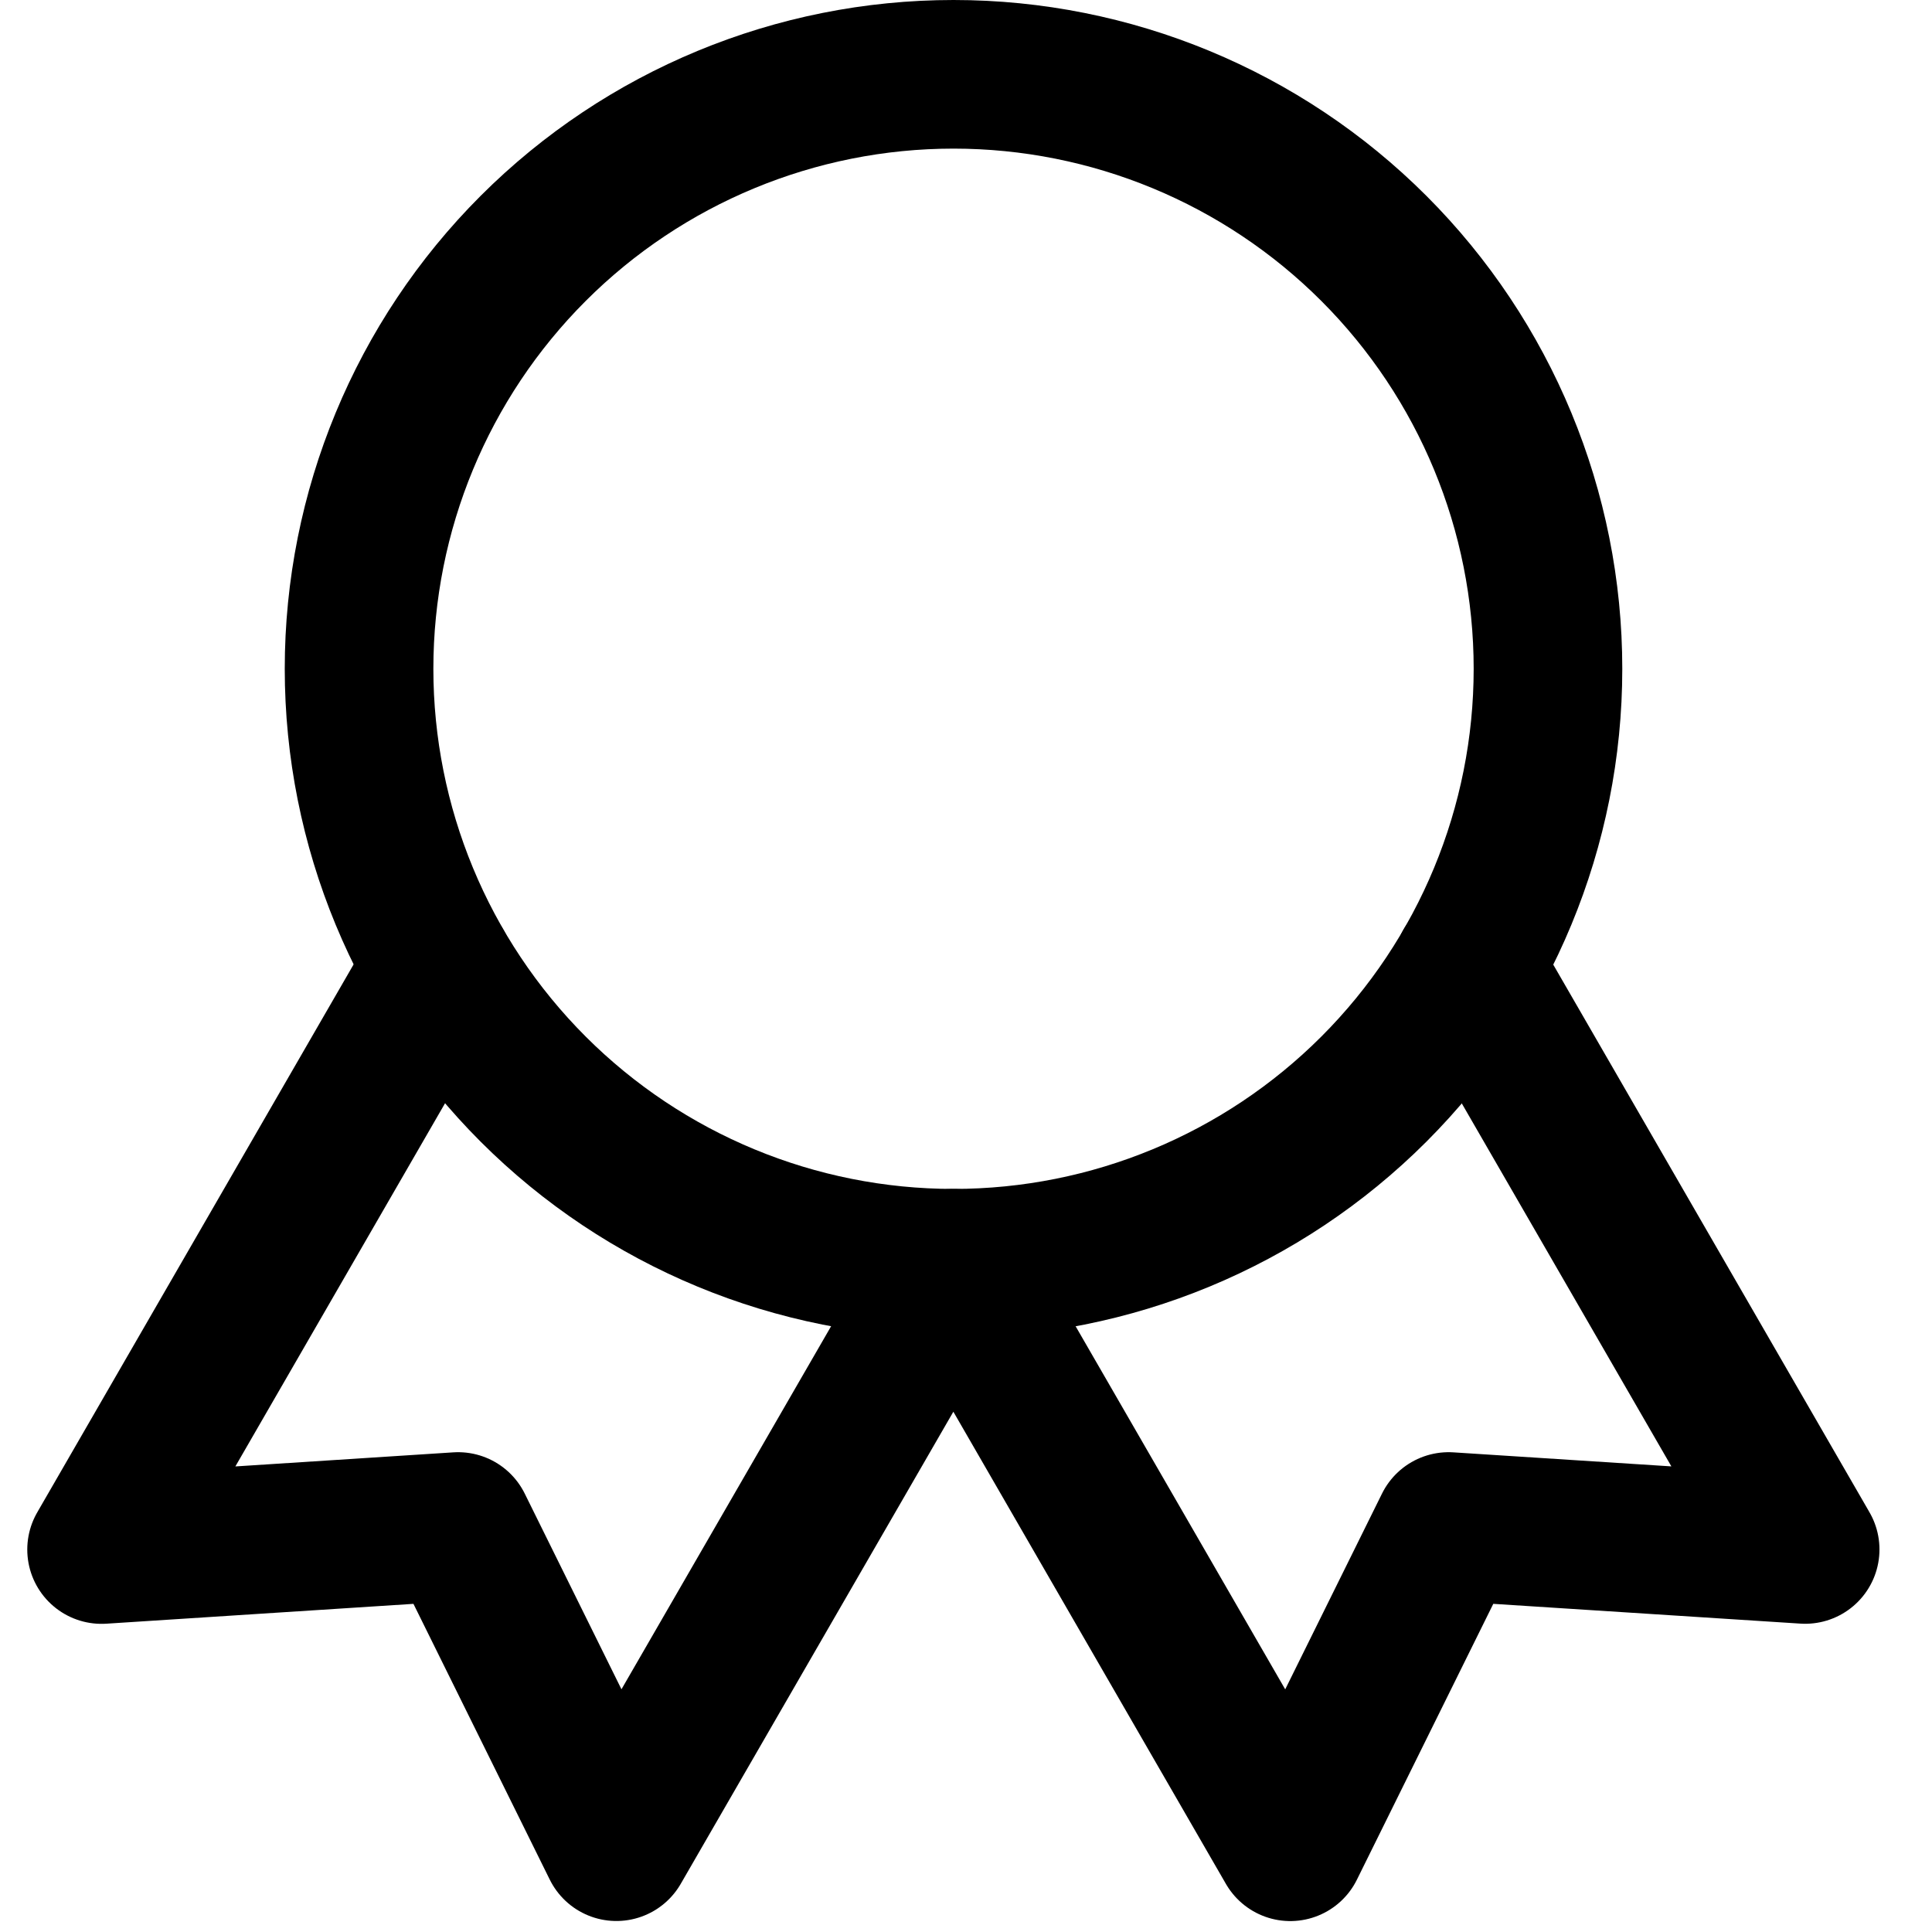 <svg width="26" height="26" viewBox="0 0 26 26" fill="none" xmlns="http://www.w3.org/2000/svg">
<path d="M4.832 9C4.832 11.122 5.675 13.157 7.175 14.657C8.675 16.157 10.71 17 12.832 17C14.954 17 16.989 16.157 18.489 14.657C19.989 13.157 20.832 11.122 20.832 9C20.832 6.878 19.989 4.843 18.489 3.343C16.989 1.843 14.954 1 12.832 1C10.71 1 8.675 1.843 7.175 3.343C5.675 4.843 4.832 6.878 4.832 9Z" stroke="black" stroke-width="2" stroke-linecap="round" stroke-linejoin="round"/>
<path d="M12.831 17L17.364 24.853L19.495 20.543L24.293 20.852L19.759 13M5.901 13L1.367 20.853L6.165 20.543L8.295 24.852L12.829 17" stroke="black" stroke-width="2" stroke-linecap="round" stroke-linejoin="round"/>
</svg>
